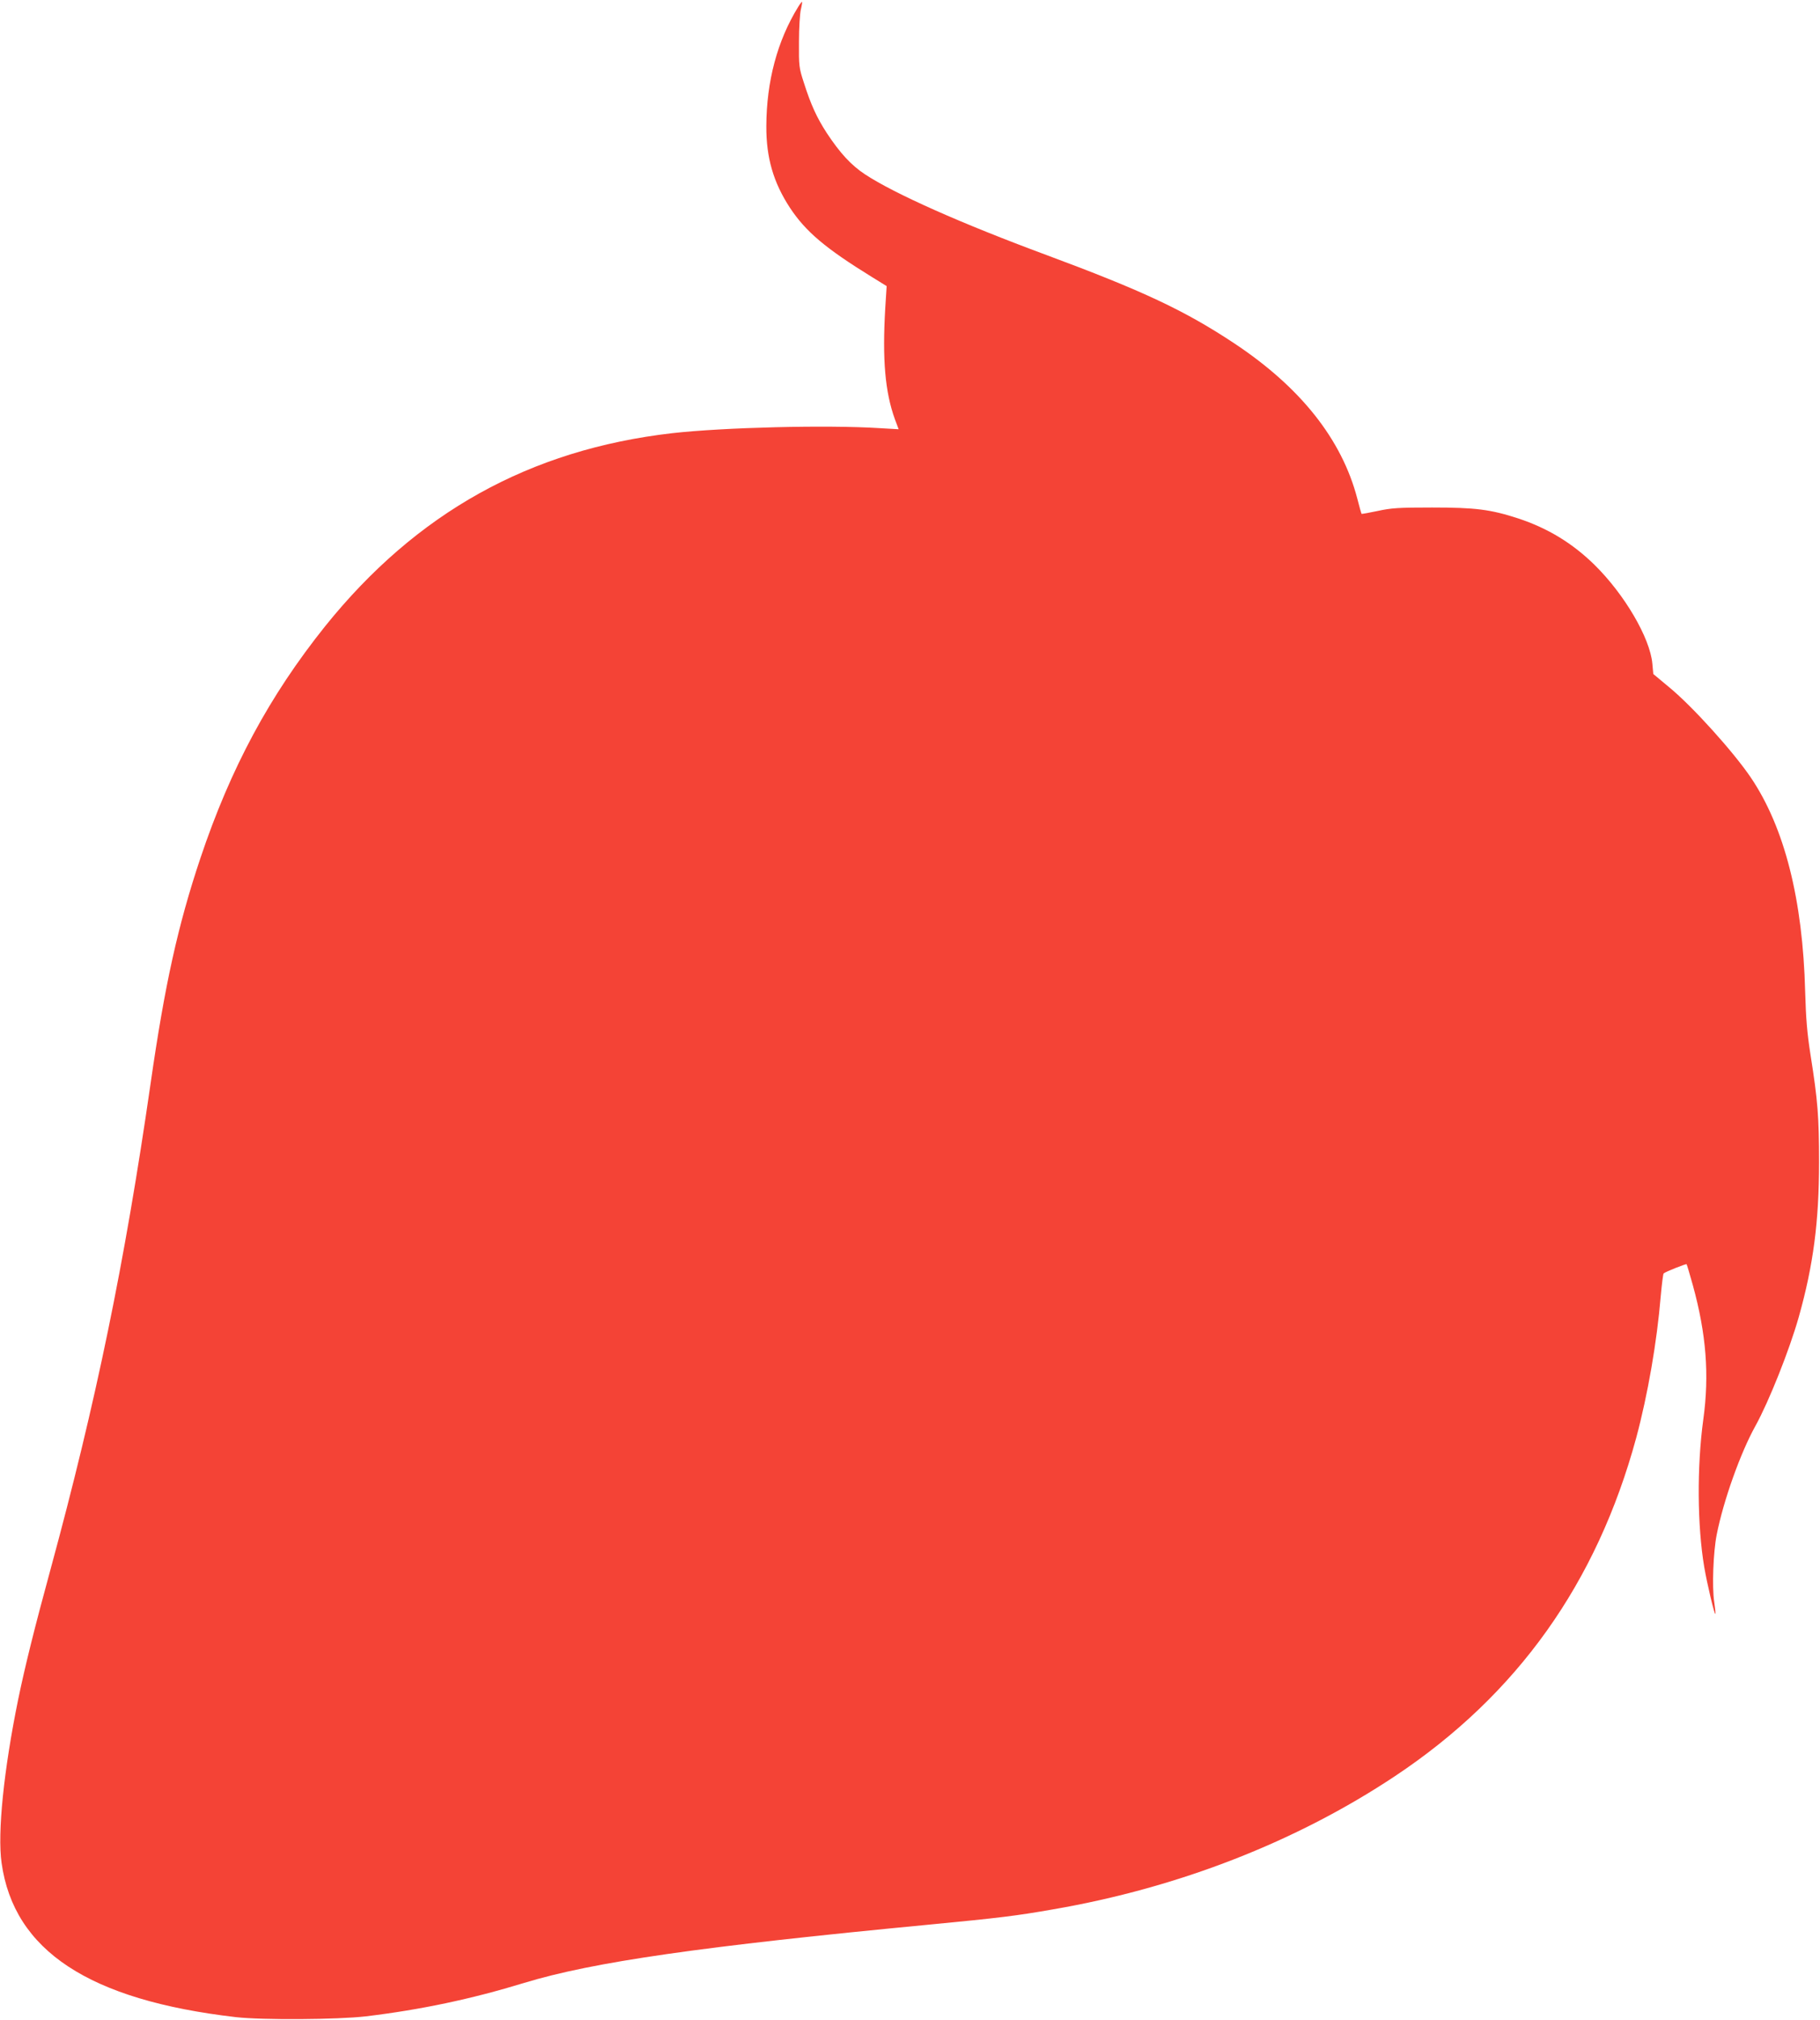 <?xml version="1.0" standalone="no"?>
<!DOCTYPE svg PUBLIC "-//W3C//DTD SVG 20010904//EN"
 "http://www.w3.org/TR/2001/REC-SVG-20010904/DTD/svg10.dtd">
<svg version="1.0" xmlns="http://www.w3.org/2000/svg"
 width="1154pt" height="1280pt" viewBox="0 0 1154 1280"
 preserveAspectRatio="xMidYMid meet">
<g transform="translate(0,1280) scale(0.1,-0.1)"
fill="#f44336" stroke="none">
<path d="M5062 12758 c-133 -215 -202 -473 -203 -758 -1 -199 45 -357 150
-517 100 -151 224 -256 519 -438 l94 -58 -9 -141 c-19 -325 -1 -530 61 -702
l24 -64 -122 7 c-332 21 -986 5 -1314 -32 -904 -104 -1622 -504 -2201 -1224
-352 -440 -598 -896 -790 -1468 -143 -427 -226 -802 -316 -1428 -165 -1143
-346 -2019 -635 -3081 -100 -366 -161 -611 -205 -824 -91 -446 -132 -844 -105
-1035 78 -556 555 -869 1485 -977 167 -19 646 -16 825 5 350 42 670 110 1004
212 437 133 1120 231 2576 370 438 42 544 55 778 96 795 137 1541 428 2167
844 776 516 1280 1224 1530 2145 73 272 131 606 155 895 7 77 15 143 19 146
11 10 142 62 145 58 2 -2 20 -62 40 -134 85 -309 105 -568 66 -850 -41 -300
-38 -675 6 -935 18 -106 65 -303 70 -297 3 2 -1 38 -7 78 -14 92 -6 313 16
424 42 214 151 520 246 690 85 154 214 477 274 688 93 330 129 607 129 982 0
288 -8 390 -54 680 -22 141 -29 228 -34 400 -15 585 -131 1041 -344 1357 -111
164 -368 449 -517 572 l-102 85 -6 66 c-15 163 -176 438 -367 626 -140 137
-296 232 -484 294 -176 57 -270 69 -546 69 -214 0 -258 -3 -345 -22 -54 -11
-100 -20 -102 -18 -1 1 -14 45 -27 97 -98 375 -360 705 -781 984 -314 208
-581 333 -1190 559 -538 199 -963 388 -1150 511 -88 58 -158 134 -242 261 -64
98 -102 182 -145 317 -32 98 -33 108 -32 262 0 88 6 180 12 205 6 24 9 46 8
48 -2 2 -13 -12 -24 -30z"/>
</g>
</svg>
